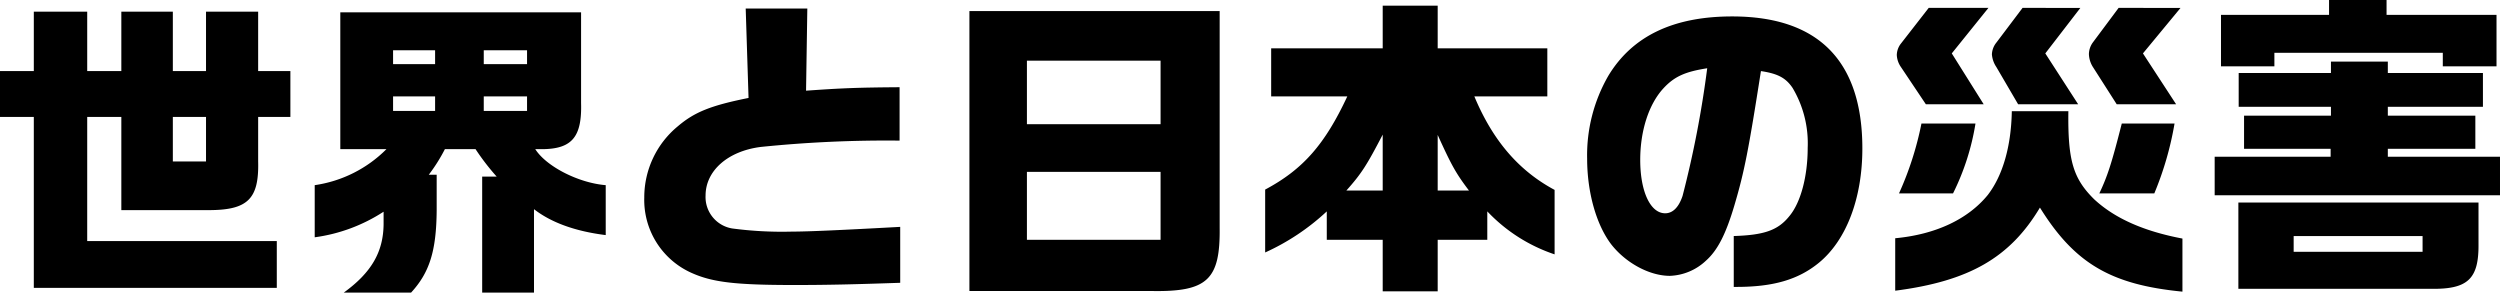 <svg xmlns="http://www.w3.org/2000/svg" width="395.601" height="46.301" viewBox="0 0 395.601 46.301"><g transform="translate(-642.346 -930.324)"><path d="M-198.15-31.4v7.25h5.35V2.9h38.45V-4.5h-30V-24.15h5.4V-9.4h13.8c6.2,0,8-1.75,7.85-7.7v-7.05h5.1V-31.4h-5.1v-9.4h-8.25v9.4h-5.25v-9.4h-8.15v9.4h-5.4v-9.4h-8.45v9.4Zm27.35,14.3v-7.05h5.25v7.05Zm33.8-1.95a20.054,20.054,0,0,1-11.35,5.7V-5.1a26.4,26.4,0,0,0,10.9-4.05v2c-.05,4.4-1.95,7.65-6.3,10.8h10.65c2.9-3.15,4-6.55,4.05-13V-15h-1.25a26.82,26.82,0,0,0,2.55-4.05h4.85a37.07,37.07,0,0,0,3.35,4.35h-2.3V3.65h8.2V-9.55c2.7,2.1,6.5,3.5,11.35,4.1v-7.9c-4.3-.35-9.4-2.95-11.15-5.7h1.35c4.5-.1,6.05-2,5.9-7.3V-40.7h-38.1v21.65Zm1.05-6.05v-2.3h6.65v2.3Zm0-7.4v-2.2h6.65v2.2Zm14.35,0v-2.2h6.85v2.2Zm0,7.4v-2.3h6.85v2.3Zm41.45-16.2.45,14.15c-6,1.2-8.55,2.25-11.15,4.45A14.562,14.562,0,0,0-96.2-11.4,12.637,12.637,0,0,0-88.9.45c3.35,1.55,6.95,2,16.45,2,5.3,0,9.35-.1,16.75-.35V-6.75c-9.1.5-14.55.75-17.15.75a59.749,59.749,0,0,1-9.45-.5,5.039,5.039,0,0,1-4.2-5.2c0-3.95,3.55-7.05,8.75-7.7a195.627,195.627,0,0,1,21.95-1v-8.45c-6.7.05-9.2.15-14.8.55l.2-13Zm35.4.4V3.4h28.9c8.75.15,10.8-1.8,10.7-10V-40.9Zm9.1,17.9V-33.05H-14.5V-23Zm0,18.3V-15.45H-14.5V-4.7Zm50.7-22.7c-3.55,7.6-7,11.55-13,14.75V-2.7A36.054,36.054,0,0,0,11.8-9.2v4.5h8.85V3.45h8.7V-4.7H37.2V-9.2A26.03,26.03,0,0,0,47.85-2.4V-12.6c-5.7-3.05-9.8-7.85-12.7-14.8H46.7V-35H29.35v-6.75h-8.7V-35H3v7.6ZM14.9-12.5c2.4-2.7,3.2-3.95,5.75-8.85v8.85Zm14.45,0v-8.8c2.2,4.85,2.9,6.1,4.95,8.8ZM76.2,2.75h.45c5.8,0,9.75-1.15,13-3.8,4.35-3.55,6.9-10.2,6.9-18.1,0-13.85-6.95-20.9-20.6-20.9-9.3,0-15.8,3.1-19.6,9.4A25.135,25.135,0,0,0,53-17.55C53-12.2,54.45-7.1,56.8-4c2.3,2.95,6.05,5,9.3,5a8.777,8.777,0,0,0,5.7-2.4c1.85-1.65,3.15-4.2,4.5-8.75,1.6-5.4,2.25-8.8,4.2-21.25,2.7.4,3.95,1.1,5,2.65a17.116,17.116,0,0,1,2.4,9.5c0,4.5-1.1,8.65-2.9,10.8-1.8,2.25-4,3-8.8,3.15ZM72-31.85a163.167,163.167,0,0,1-3.9,20.2c-.6,1.8-1.55,2.75-2.75,2.75-2.35,0-3.95-3.45-3.95-8.45,0-4.6,1.35-8.8,3.65-11.3C66.8-30.55,68.5-31.3,72-31.85Zm48.2,6.8c-.1,5.6-1.45,10.2-3.8,13.25-3.15,3.85-8.25,6.25-14.65,6.85v8.3c11.65-1.5,18.15-5.2,22.9-13.15C130.15-.95,135.9,2.4,147.2,3.5V-4.9c-6.05-1.15-10.65-3.15-13.95-6.2-3.35-3.3-4.2-6.15-4.1-13.95ZM116.5-41.4h-9.45l-4.4,5.65a3.052,3.052,0,0,0-.65,1.8,3.615,3.615,0,0,0,.65,1.9l3.95,5.9h9.15L110.7-34.2ZM105.9-23.1a50.756,50.756,0,0,1-3.55,11.05h8.55a38.412,38.412,0,0,0,3.55-11.05Zm16-18.3-4.15,5.5a3.167,3.167,0,0,0-.7,1.85,4.142,4.142,0,0,0,.7,2l3.45,5.9h9.5l-5.2-8.05,5.55-7.2Zm15.2,0L133-35.9a3.233,3.233,0,0,0-.6,1.8,4.061,4.061,0,0,0,.6,2l3.8,5.95h9.4l-5.25-8.05,5.95-7.2Zm.5,18.3c-1.6,6.3-2.25,8.3-3.55,11.05h8.7a50.787,50.787,0,0,0,3.2-11.05Zm14.7,11.35h45.15v-6.1H179.7V-19.1h13.85v-5.25H179.7v-1.4h15.05V-31.1H179.7v-1.8h-9v1.8H156.1v5.35h14.6v1.4H156.95v5.25h13.7v1.25H152.3Zm1-28.55v8.15h8.45V-34.3H188.4v2.15h8.5V-40.3H179.5v-2.35h-9.1v2.35Zm2.75,43.35H186.5c5.85.1,7.6-1.55,7.55-7.05v-6.6h-38ZM164.8-2.8V-5.3h20.4v2.5Z" transform="translate(840.496 972.974)"/></g></svg>